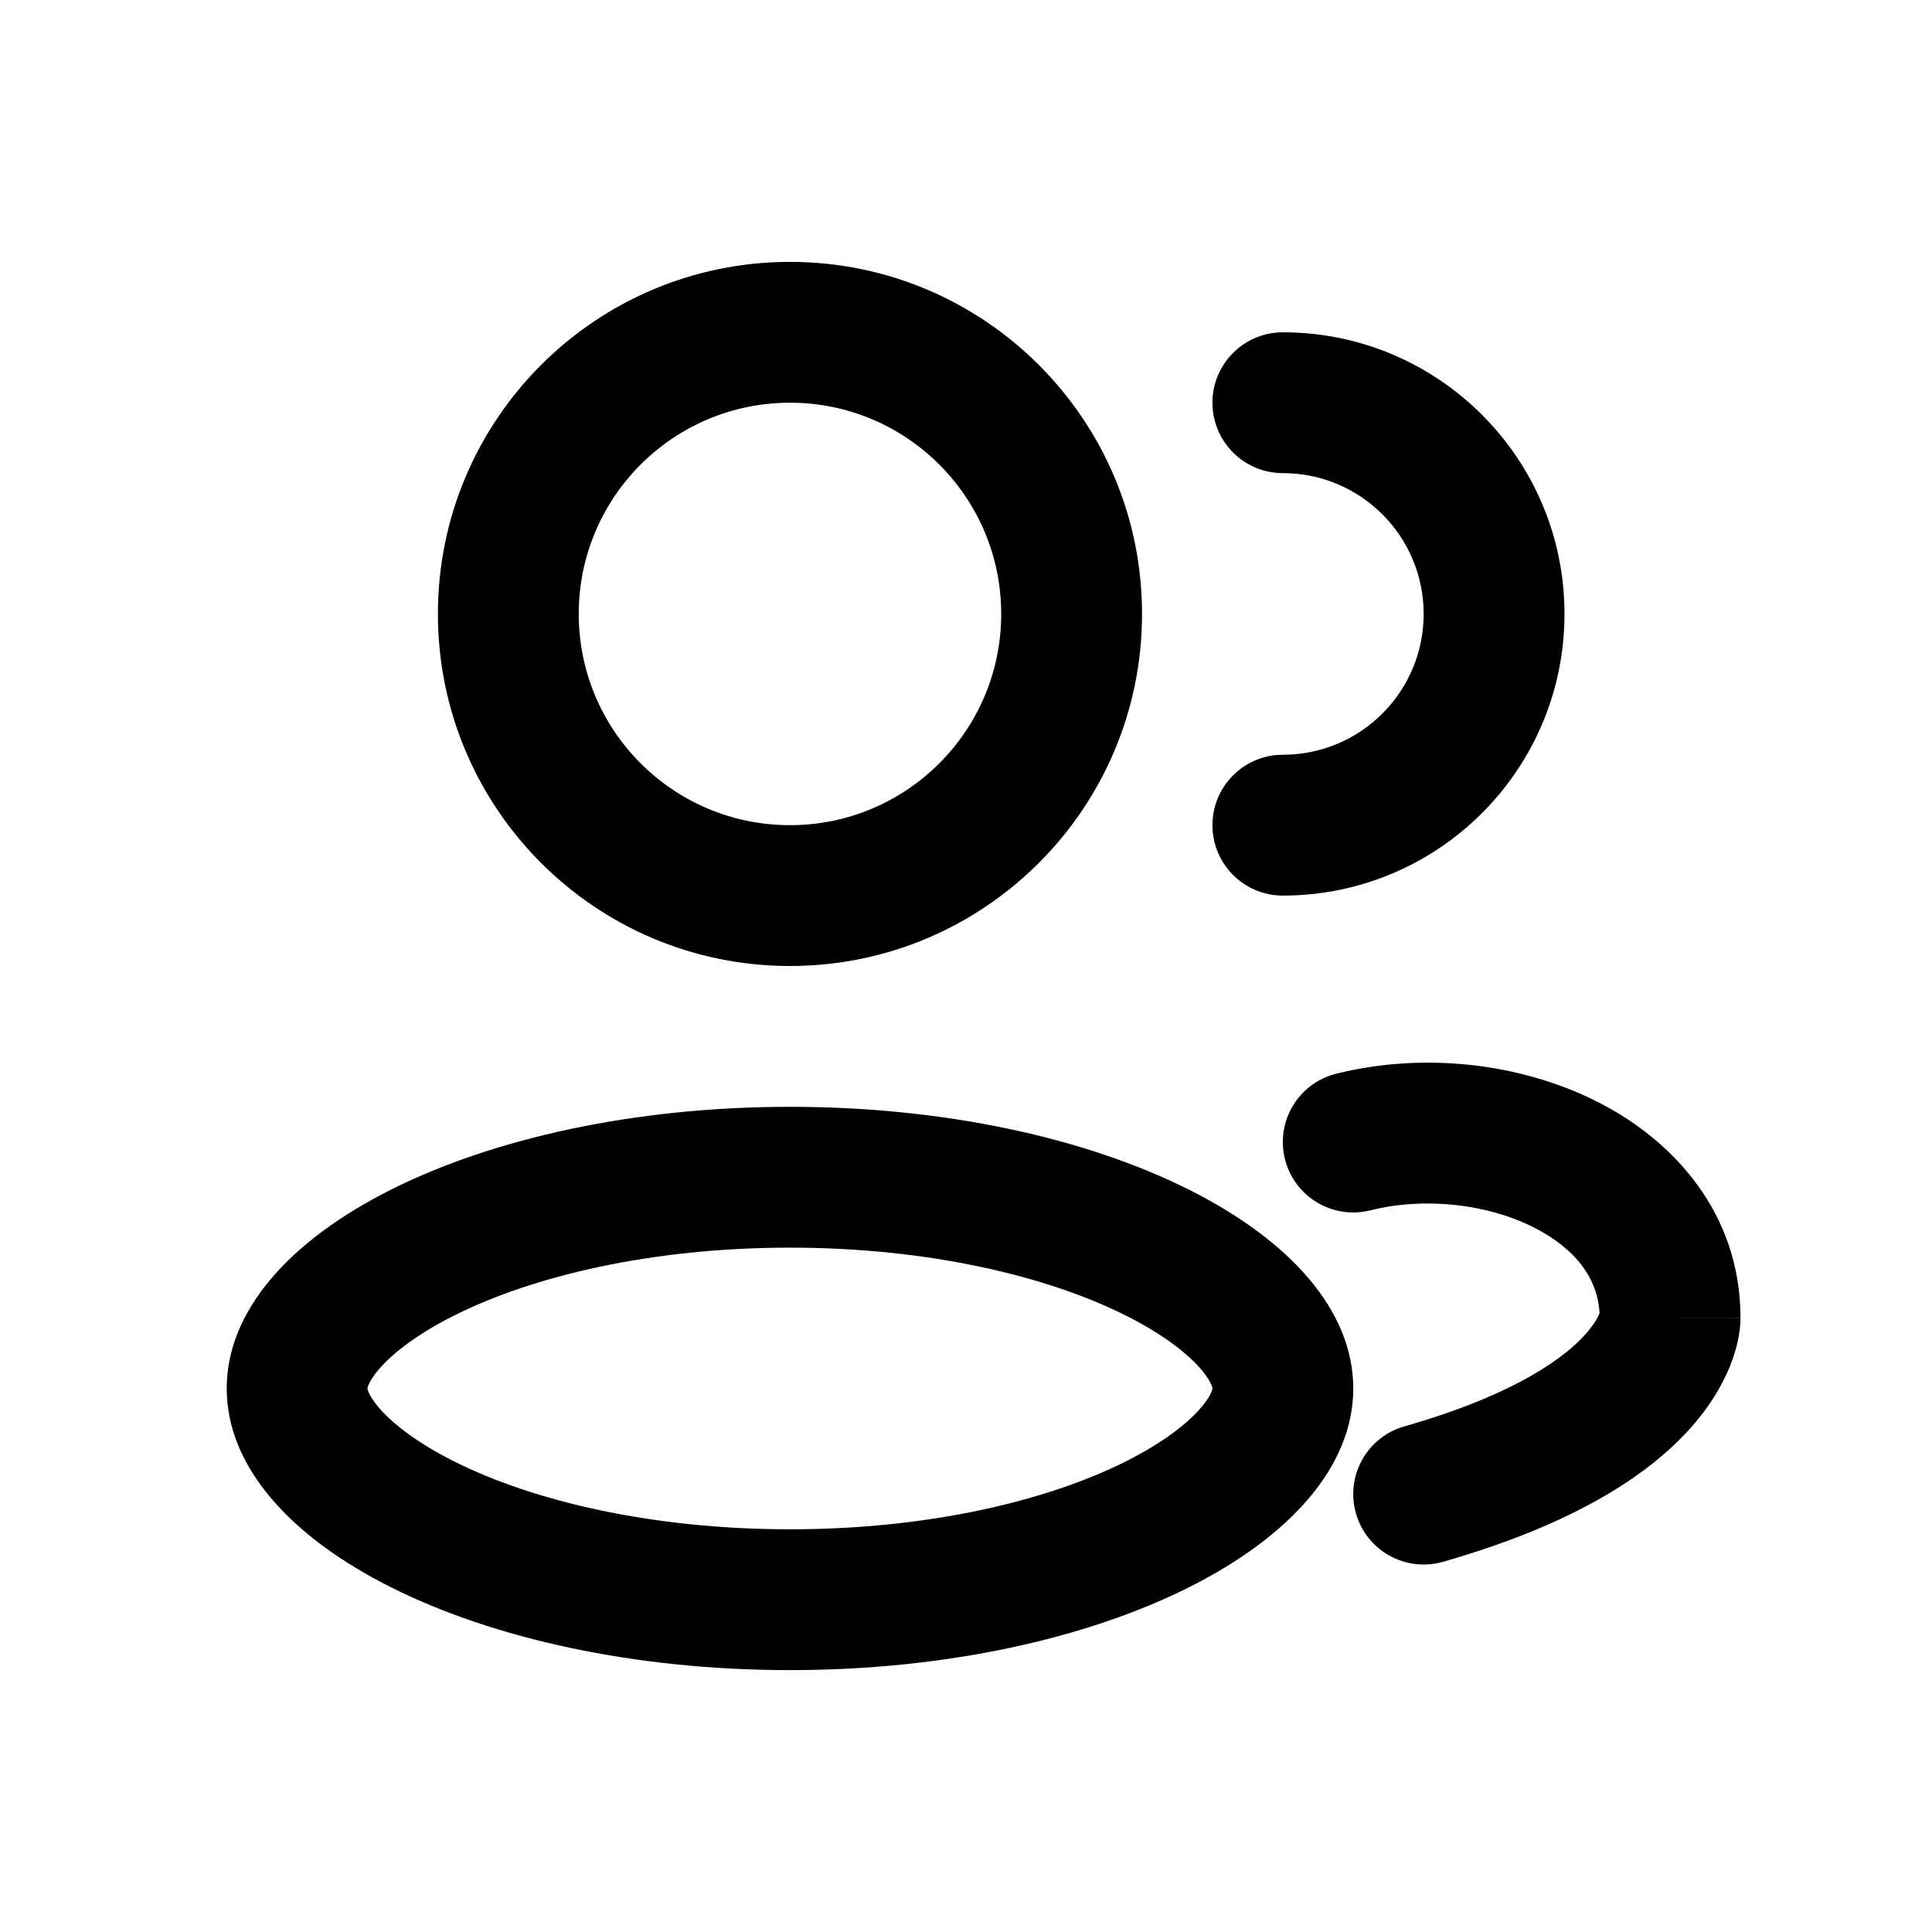 <?xml version="1.0" encoding="UTF-8"?>
<!-- Uploaded to: SVG Repo, www.svgrepo.com, Generator: SVG Repo Mixer Tools -->
<svg fill="#000000" width="800px" height="800px" version="1.1" viewBox="144 144 512 512" xmlns="http://www.w3.org/2000/svg">
 <path d="m409.33 306.7c0 30.918-25.062 55.98-55.98 55.98-30.914 0-55.977-25.062-55.977-55.98 0-30.914 25.062-55.977 55.977-55.977 30.918 0 55.98 25.062 55.98 55.977zm37.32 0c0 51.527-41.773 93.301-93.301 93.301-51.523 0-93.297-41.773-93.297-93.301 0-51.527 41.773-93.297 93.297-93.297 51.527 0 93.301 41.77 93.301 93.297zm37.316-74.637c-10.305 0-18.656 8.355-18.656 18.66 0 10.305 8.352 18.66 18.656 18.66 20.613 0 37.32 16.707 37.32 37.316 0 20.613-16.707 37.32-37.32 37.32-10.305 0-18.656 8.355-18.656 18.66 0 10.305 8.352 18.66 18.656 18.66 41.223 0 74.641-33.418 74.641-74.641 0-41.219-33.418-74.637-74.641-74.637zm-18.684 280.1c0.023-0.105 0.027-0.164 0.027-0.203 0-0.039-0.004-0.098-0.027-0.203-0.02-0.109-0.078-0.34-0.227-0.703-0.301-0.738-1.023-2.121-2.652-4.047-3.402-4.019-9.793-9.246-20.188-14.445-20.816-10.406-52.18-17.922-88.867-17.922-36.684 0-68.051 7.516-88.863 17.922-10.398 5.199-16.785 10.426-20.188 14.445-1.629 1.926-2.352 3.309-2.652 4.047-0.148 0.363-0.207 0.594-0.23 0.703-0.02 0.105-0.023 0.164-0.023 0.203 0 0.039 0.004 0.098 0.023 0.203 0.023 0.109 0.082 0.34 0.23 0.703 0.301 0.738 1.023 2.117 2.652 4.043 3.402 4.023 9.789 9.25 20.188 14.449 20.812 10.406 52.18 17.922 88.863 17.922 36.688 0 68.051-7.516 88.867-17.922 10.395-5.199 16.785-10.426 20.188-14.449 1.629-1.926 2.352-3.305 2.652-4.043 0.148-0.363 0.207-0.594 0.227-0.703zm-111.93 74.434c82.445 0 149.28-33.418 149.28-74.637 0-41.223-66.832-74.641-149.28-74.641-82.441 0-149.27 33.418-149.27 74.641 0 41.219 66.832 74.637 149.27 74.637zm153.8-121.84c14.434-3.609 30.852-1.711 43.109 4.418 11.461 5.731 17.137 13.754 17.637 22.801-0.305 0.797-1.188 2.707-3.512 5.367-5.074 5.797-17.789 15.973-48.227 24.668-9.91 2.832-15.645 13.16-12.816 23.066 2.832 9.91 13.16 15.648 23.066 12.816 34.875-9.965 54.809-23.117 66.062-35.977 5.648-6.453 8.902-12.613 10.715-17.789 0.895-2.559 1.414-4.809 1.707-6.656 0.148-0.922 0.238-1.738 0.289-2.438 0.027-0.348 0.043-0.668 0.055-0.957l0.012-0.41 0.004-0.191v-0.133c0-0.02 0-0.043-18.66-0.043h18.66c0-27.723-17.668-47.188-38.305-57.504-20.395-10.199-45.961-12.965-68.848-7.246-9.996 2.5-16.078 12.629-13.578 22.629 2.5 9.996 12.629 16.074 22.629 13.578z" fill-rule="evenodd"/>
</svg>